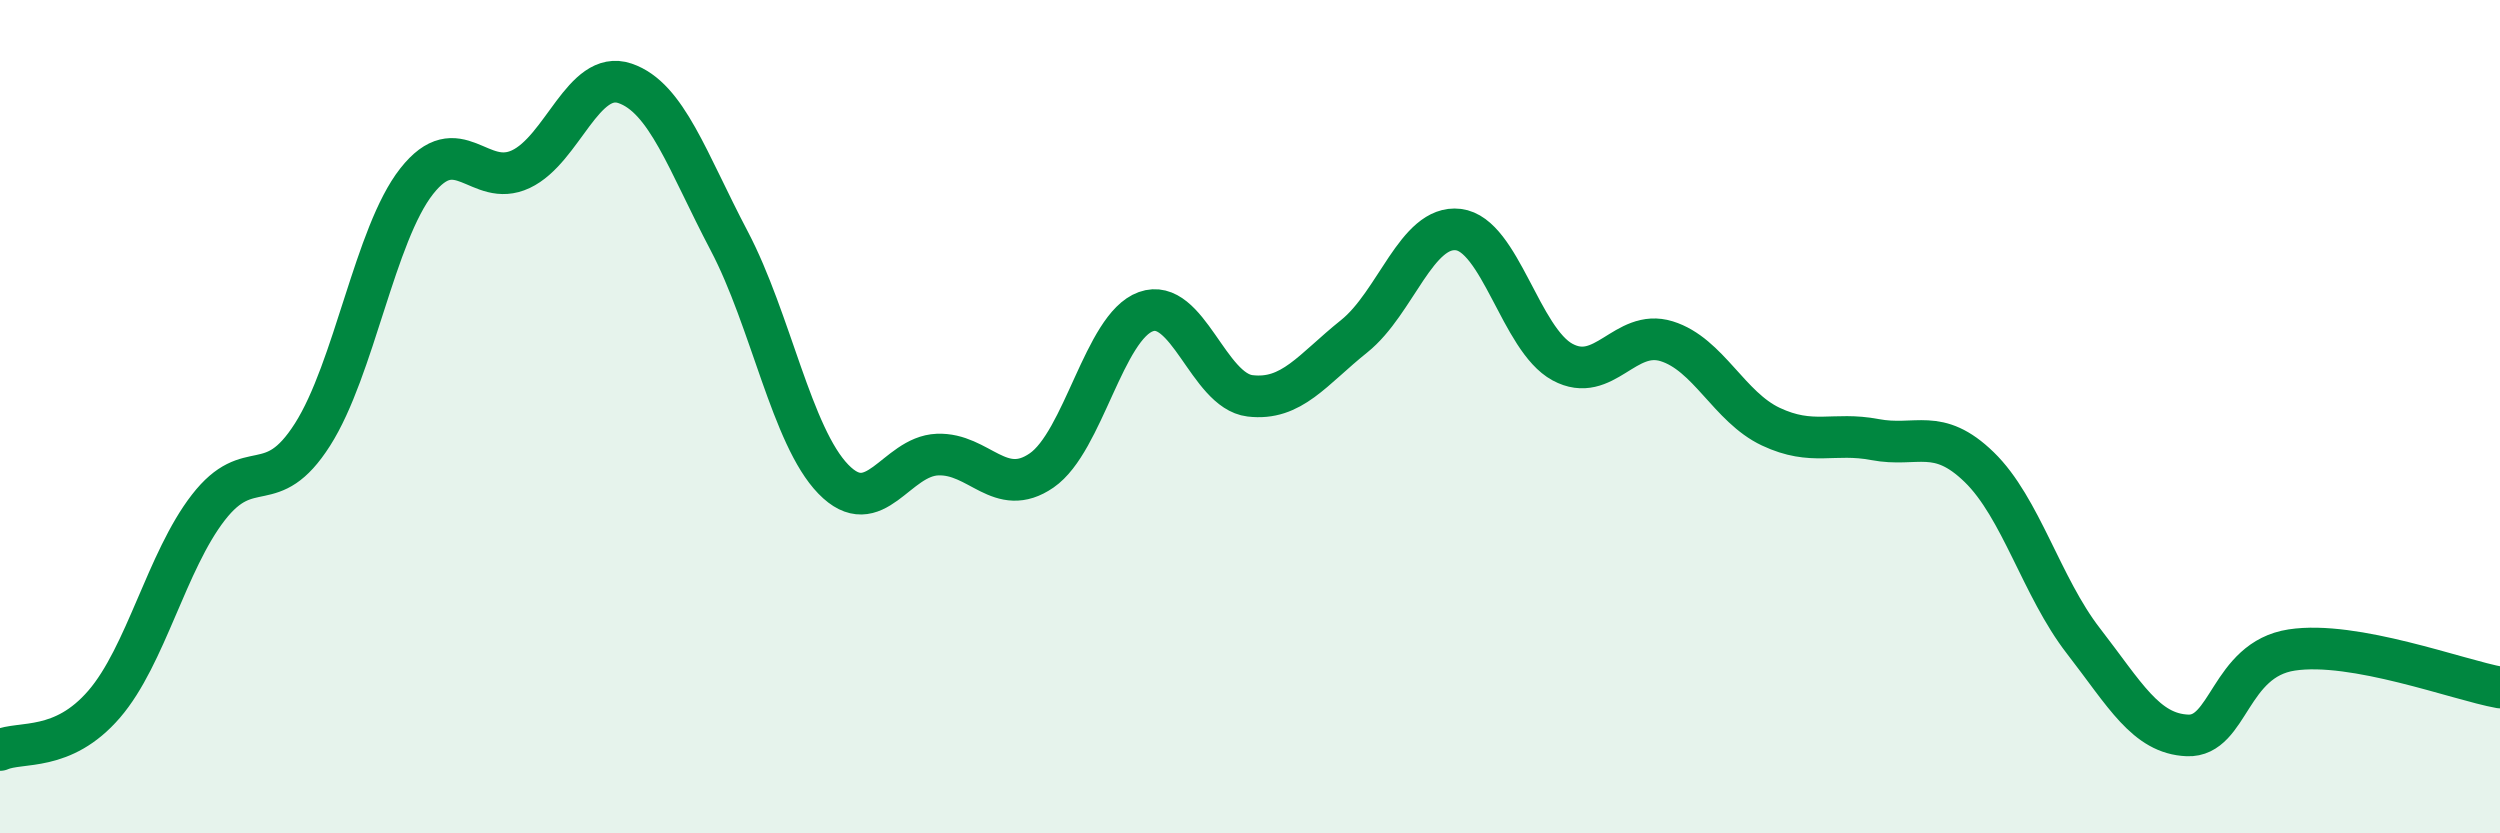 
    <svg width="60" height="20" viewBox="0 0 60 20" xmlns="http://www.w3.org/2000/svg">
      <path
        d="M 0,18 C 0.5,17.78 1.5,18.06 2.5,16.9 C 3.5,15.74 4,13.47 5,12.18 C 6,10.89 6.5,12 7.5,10.43 C 8.5,8.86 9,5.62 10,4.35 C 11,3.08 11.5,4.53 12.5,4.06 C 13.5,3.59 14,1.66 15,2 C 16,2.34 16.5,3.88 17.5,5.78 C 18.5,7.68 19,10.47 20,11.5 C 21,12.53 21.5,10.95 22.5,10.91 C 23.5,10.87 24,11.98 25,11.29 C 26,10.6 26.5,7.84 27.5,7.48 C 28.5,7.12 29,9.38 30,9.5 C 31,9.62 31.5,8.87 32.5,8.07 C 33.5,7.27 34,5.39 35,5.51 C 36,5.63 36.5,8.15 37.5,8.69 C 38.5,9.23 39,7.88 40,8.19 C 41,8.5 41.5,9.77 42.5,10.24 C 43.5,10.71 44,10.36 45,10.55 C 46,10.74 46.5,10.24 47.5,11.21 C 48.5,12.18 49,14.09 50,15.38 C 51,16.67 51.5,17.61 52.5,17.65 C 53.5,17.69 53.5,15.83 55,15.6 C 56.5,15.37 59,16.32 60,16.5L60 20L0 20Z"
        fill="#008740"
        opacity="0.1"
        stroke-linecap="round"
        stroke-linejoin="round"
      />
      <path
        d="M 0,18 C 0.5,17.78 1.5,18.06 2.5,16.9 C 3.5,15.74 4,13.47 5,12.18 C 6,10.89 6.5,12 7.5,10.43 C 8.5,8.86 9,5.62 10,4.35 C 11,3.08 11.5,4.53 12.5,4.06 C 13.5,3.59 14,1.66 15,2 C 16,2.34 16.5,3.88 17.5,5.78 C 18.5,7.68 19,10.47 20,11.5 C 21,12.53 21.5,10.95 22.5,10.91 C 23.5,10.87 24,11.98 25,11.29 C 26,10.6 26.5,7.84 27.5,7.48 C 28.5,7.12 29,9.38 30,9.5 C 31,9.62 31.5,8.87 32.5,8.07 C 33.5,7.27 34,5.39 35,5.51 C 36,5.63 36.5,8.15 37.5,8.69 C 38.5,9.23 39,7.88 40,8.19 C 41,8.5 41.5,9.77 42.5,10.24 C 43.5,10.71 44,10.36 45,10.55 C 46,10.74 46.5,10.24 47.5,11.21 C 48.5,12.18 49,14.09 50,15.38 C 51,16.67 51.5,17.61 52.5,17.65 C 53.5,17.69 53.5,15.83 55,15.6 C 56.5,15.37 59,16.32 60,16.5"
        stroke="#008740"
        stroke-width="1"
        fill="none"
        stroke-linecap="round"
        stroke-linejoin="round"
      />
    </svg>
  